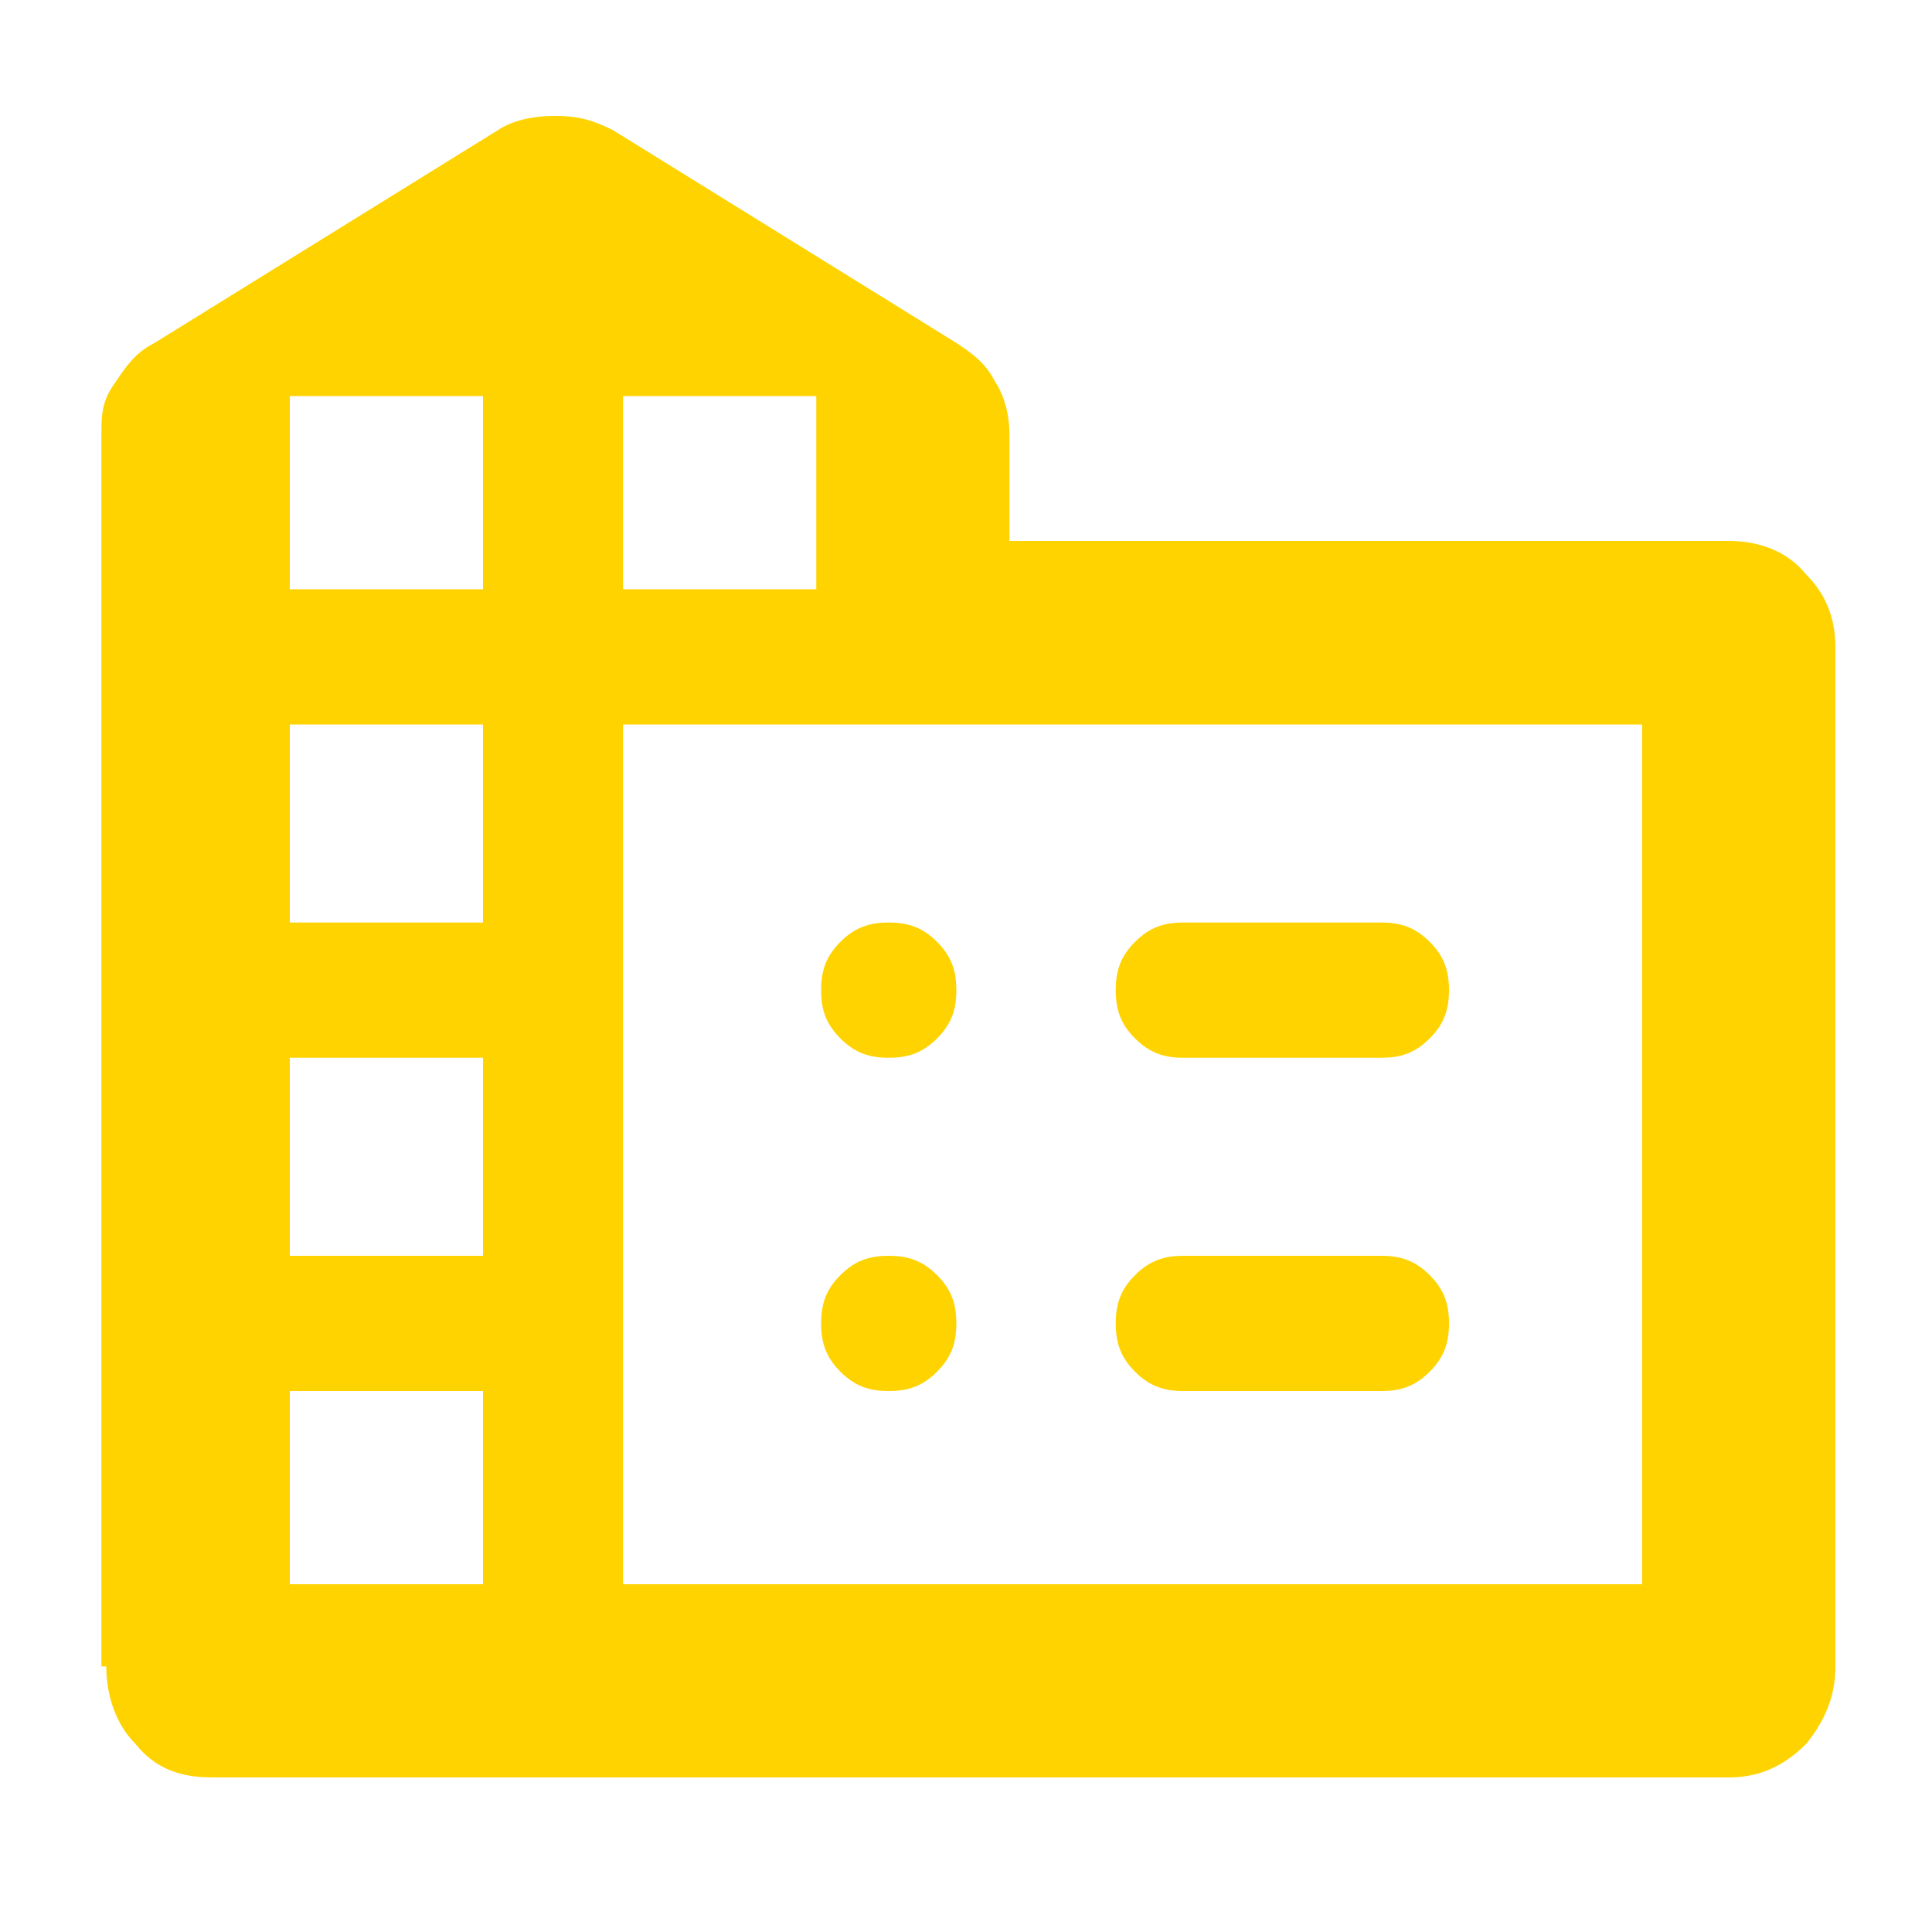 <svg width="40" height="40" viewBox="0 0 40 40" fill="none" xmlns="http://www.w3.org/2000/svg">
<path d="M2.1 34.5V9C2.1 8.6 2.1 8.3 2.4 7.9C2.6 7.6 2.8 7.3 3.2 7.1L10.3 2.7C10.6 2.5 11 2.4 11.5 2.4C12 2.4 12.3 2.5 12.7 2.7L19.8 7.1C20.1 7.3 20.4 7.5 20.6 7.9C20.8 8.2 20.9 8.6 20.9 9V11.2H35.8C36.4 11.2 37 11.4 37.4 11.9C37.8 12.3 38 12.8 38 13.4V34.5C38 35.1 37.8 35.6 37.4 36.1C37 36.5 36.5 36.8 35.8 36.8H4.4C3.7 36.8 3.2 36.6 2.8 36.1C2.4 35.7 2.2 35.1 2.2 34.5H2.1ZM6 32.8H10V28.8H6V32.8ZM6 26H10V21.9H6V26ZM6 19.1H10V15H6V19.1ZM6 12.2H10V8.2H6V12.2ZM12.9 12.2H16.9V8.2H12.9V12.2ZM12.9 32.8H34V15H12.9V32.8ZM24.5 19.1H28.6C29 19.1 29.3 19.2 29.6 19.5C29.9 19.8 30 20.1 30 20.5C30 20.9 29.9 21.2 29.6 21.5C29.3 21.8 29 21.9 28.6 21.9H24.5C24.1 21.9 23.8 21.8 23.5 21.5C23.2 21.2 23.1 20.9 23.1 20.5C23.1 20.1 23.2 19.8 23.5 19.5C23.8 19.2 24.1 19.1 24.5 19.1ZM24.5 26H28.6C29 26 29.3 26.1 29.6 26.4C29.9 26.7 30 27 30 27.4C30 27.8 29.9 28.1 29.6 28.4C29.3 28.7 29 28.8 28.6 28.8H24.5C24.1 28.8 23.8 28.7 23.5 28.4C23.2 28.1 23.1 27.8 23.1 27.4C23.1 27 23.2 26.7 23.5 26.4C23.8 26.1 24.1 26 24.5 26ZM19.8 20.5C19.8 20.9 19.7 21.2 19.4 21.5C19.1 21.8 18.8 21.9 18.4 21.9C18 21.9 17.7 21.8 17.4 21.5C17.1 21.2 17 20.9 17 20.5C17 20.1 17.1 19.8 17.4 19.5C17.7 19.2 18 19.1 18.4 19.1C18.8 19.1 19.1 19.2 19.4 19.5C19.7 19.8 19.8 20.1 19.8 20.5ZM18.4 28.8C18 28.8 17.7 28.7 17.4 28.4C17.1 28.1 17 27.8 17 27.4C17 27 17.1 26.7 17.4 26.4C17.7 26.1 18 26 18.4 26C18.8 26 19.1 26.1 19.4 26.4C19.7 26.7 19.8 27 19.8 27.4C19.8 27.8 19.7 28.1 19.4 28.4C19.1 28.7 18.8 28.8 18.4 28.8Z" fill="#FFD300"/>
</svg>

